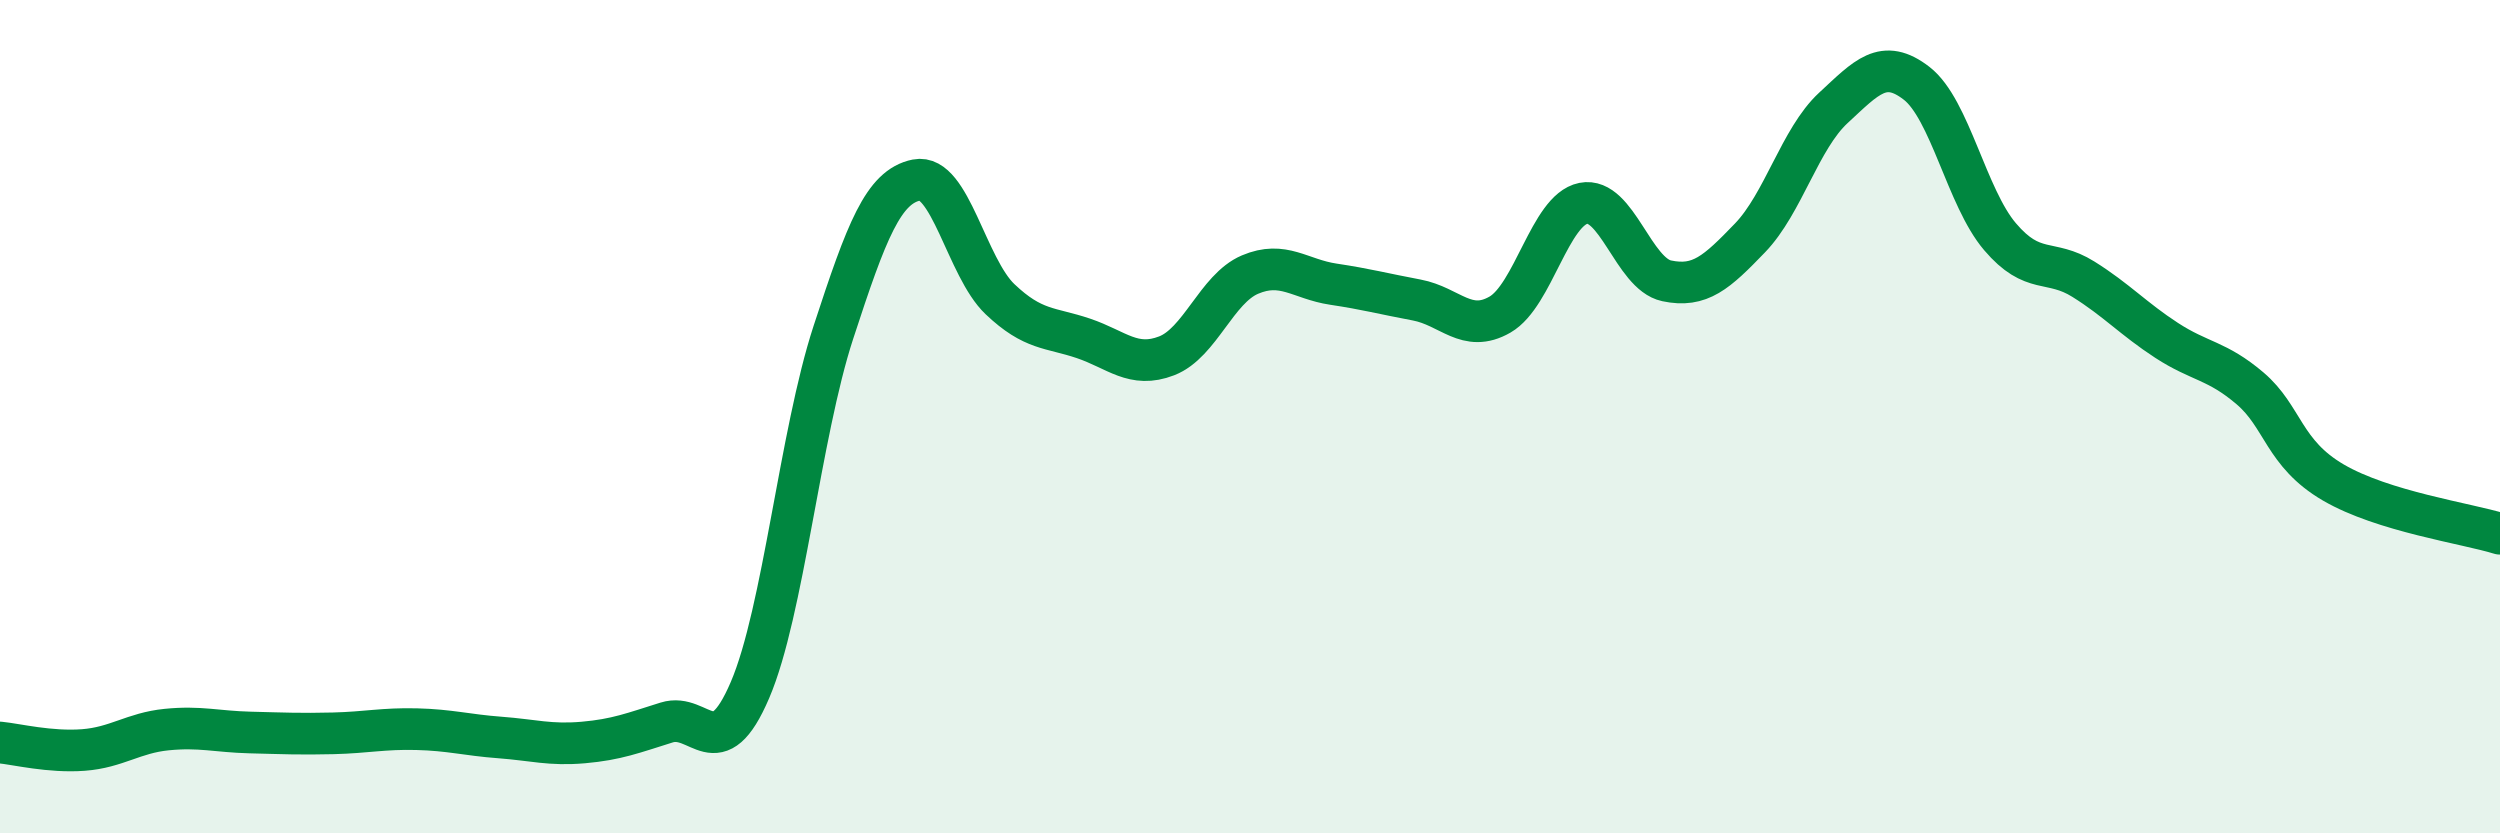 
    <svg width="60" height="20" viewBox="0 0 60 20" xmlns="http://www.w3.org/2000/svg">
      <path
        d="M 0,17.82 C 0.4,17.86 1.2,18.06 2,18 C 2.8,17.94 3.2,17.59 4,17.51 C 4.8,17.43 5.2,17.56 6,17.58 C 6.8,17.6 7.2,17.62 8,17.6 C 8.8,17.58 9.2,17.48 10,17.5 C 10.8,17.52 11.2,17.64 12,17.7 C 12.8,17.76 13.2,17.89 14,17.82 C 14.8,17.75 15.2,17.59 16,17.34 C 16.8,17.09 17.2,18.43 18,16.56 C 18.8,14.69 19.2,10.43 20,7.98 C 20.8,5.53 21.2,4.48 22,4.32 C 22.8,4.16 23.2,6.42 24,7.18 C 24.8,7.94 25.2,7.85 26,8.12 C 26.8,8.39 27.2,8.85 28,8.54 C 28.8,8.23 29.2,6.93 30,6.59 C 30.8,6.25 31.2,6.7 32,6.82 C 32.8,6.94 33.2,7.05 34,7.2 C 34.8,7.35 35.2,8.01 36,7.55 C 36.8,7.09 37.2,5.04 38,4.88 C 38.8,4.72 39.2,6.57 40,6.74 C 40.8,6.91 41.2,6.54 42,5.71 C 42.8,4.88 43.2,3.33 44,2.59 C 44.8,1.85 45.2,1.38 46,2 C 46.8,2.62 47.2,4.74 48,5.68 C 48.8,6.62 49.2,6.2 50,6.7 C 50.8,7.2 51.2,7.65 52,8.17 C 52.8,8.69 53.2,8.64 54,9.32 C 54.8,10 54.8,10.88 56,11.58 C 57.2,12.28 59.2,12.56 60,12.81L60 20L0 20Z"
        fill="#008740"
        opacity="0.1"
        stroke-linecap="round"
        stroke-linejoin="round"
      />
      <path
        d="M 0,17.82 C 0.4,17.86 1.2,18.06 2,18 C 2.8,17.94 3.2,17.59 4,17.51 C 4.8,17.43 5.2,17.56 6,17.58 C 6.8,17.6 7.2,17.62 8,17.6 C 8.8,17.58 9.2,17.48 10,17.5 C 10.8,17.52 11.2,17.64 12,17.7 C 12.8,17.76 13.2,17.89 14,17.82 C 14.8,17.75 15.2,17.59 16,17.34 C 16.8,17.09 17.2,18.43 18,16.56 C 18.8,14.69 19.2,10.43 20,7.98 C 20.8,5.53 21.2,4.48 22,4.32 C 22.8,4.16 23.2,6.42 24,7.18 C 24.8,7.94 25.2,7.85 26,8.12 C 26.8,8.39 27.2,8.85 28,8.54 C 28.8,8.23 29.2,6.93 30,6.59 C 30.8,6.25 31.2,6.7 32,6.82 C 32.8,6.94 33.2,7.05 34,7.2 C 34.8,7.35 35.2,8.01 36,7.55 C 36.8,7.09 37.2,5.04 38,4.88 C 38.8,4.72 39.2,6.57 40,6.74 C 40.8,6.91 41.2,6.54 42,5.71 C 42.8,4.88 43.2,3.33 44,2.59 C 44.8,1.85 45.2,1.38 46,2 C 46.8,2.62 47.2,4.74 48,5.68 C 48.8,6.62 49.2,6.2 50,6.7 C 50.8,7.2 51.2,7.65 52,8.17 C 52.8,8.69 53.2,8.64 54,9.32 C 54.8,10 54.8,10.88 56,11.58 C 57.2,12.28 59.2,12.56 60,12.81"
        stroke="#008740"
        stroke-width="1"
        fill="none"
        stroke-linecap="round"
        stroke-linejoin="round"
      />
    </svg>
  